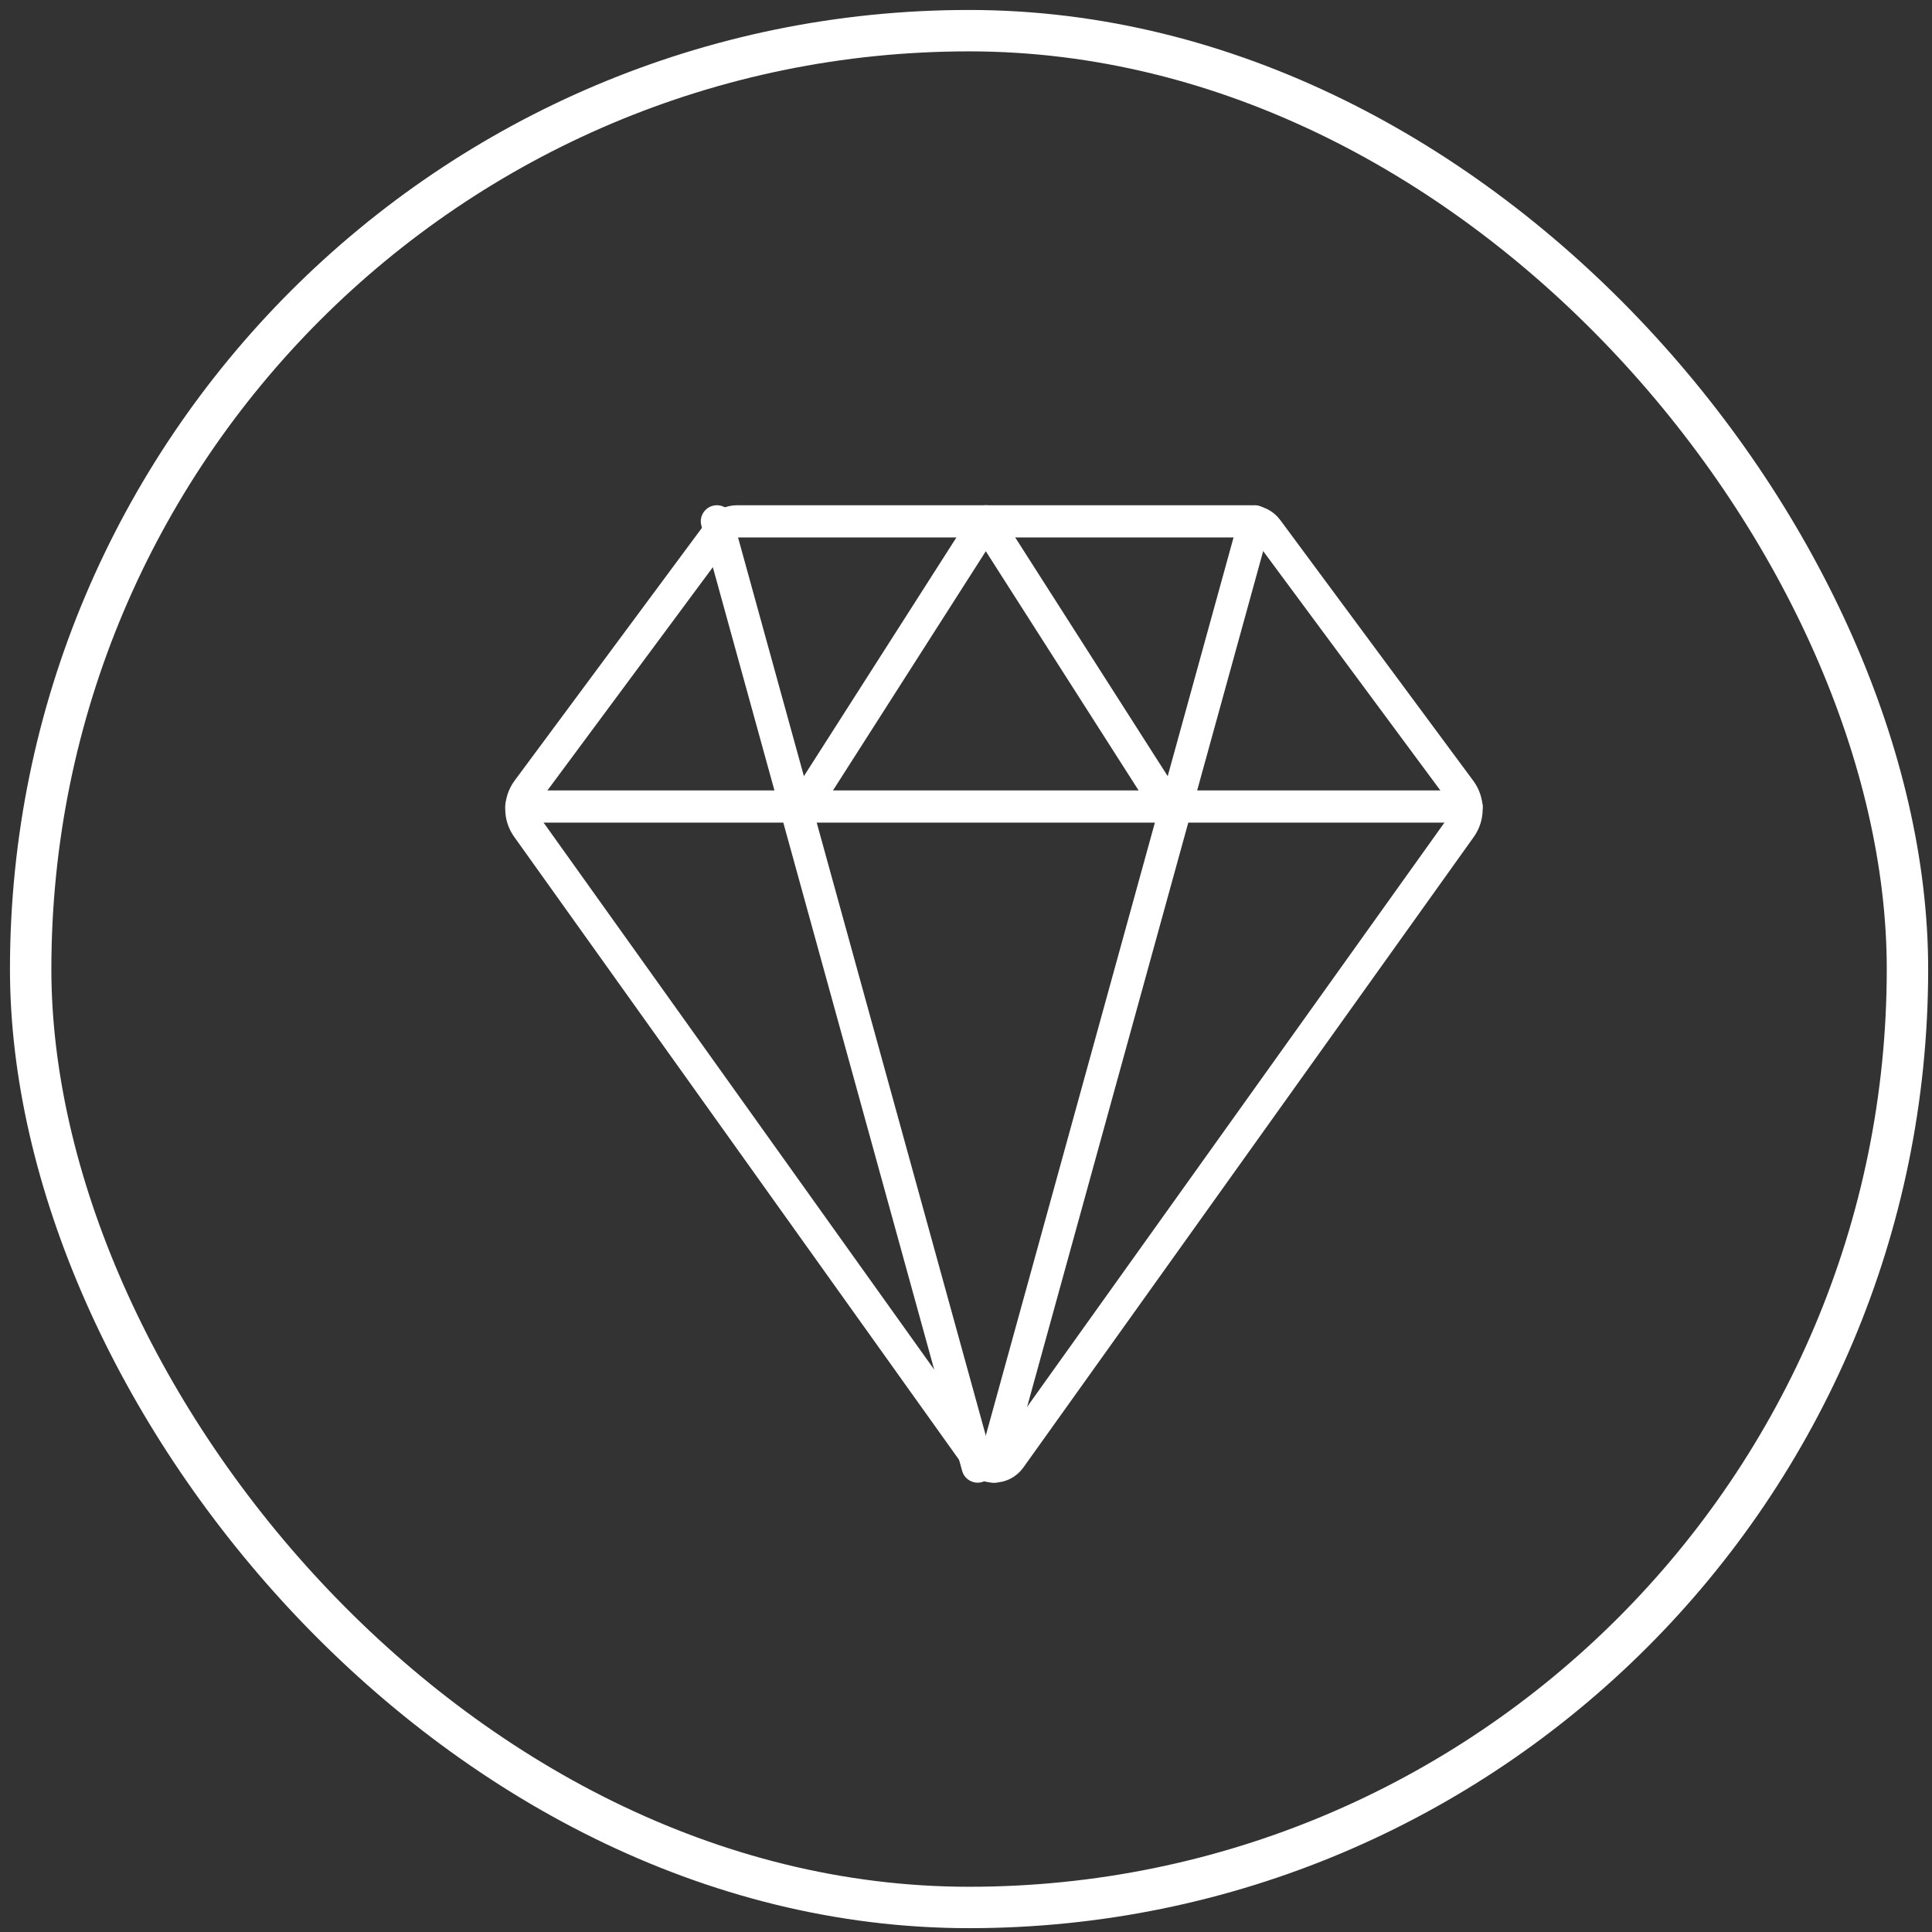 <?xml version="1.0" encoding="UTF-8"?>
<svg width="63px" height="63px" viewBox="0 0 63 63" version="1.1" xmlns="http://www.w3.org/2000/svg" xmlns:xlink="http://www.w3.org/1999/xlink">
    <rect x="0" y="0" width="63" height="63" fill="#333333" stroke="none"/>
    <title>ICON 2</title>
    <g id="Symbols" stroke="none" stroke-width="1" fill="none" fill-rule="evenodd">
        <g id="POURQUOI" transform="translate(-841, -203)" stroke="#FFFFFF">
            <g id="BLOC-selection" transform="translate(93, 174)">
                <g id="Group-72" transform="translate(636, 0)">
                    <g id="ICON" transform="translate(113, 30)">
                        <rect id="Rectangle" stroke-width="1.35" x="0" y="0" width="61.2" height="61.2" rx="30.6"></rect>
                        <g id="Group" transform="translate(16, 16)" stroke-linecap="round" stroke-linejoin="round" stroke-width="1.05">
                            <g id="streamline-icon-diamond@140x140">
                                <line x1="30.823" y1="9.3" x2="0" y2="9.3" id="Path"></line>
                                <polyline id="Path" points="9.034 9.566 15.146 0 21.257 9.566"></polyline>
                                <line x1="6.377" y1="0" x2="14.88" y2="30.823" id="Path"></line>
                                <line x1="23.914" y1="0" x2="15.411" y2="30.823" id="Path"></line>
                                <path d="M14.882,30.551 C15.004,30.722 15.201,30.823 15.411,30.823 C15.621,30.823 15.819,30.722 15.941,30.551 L30.633,9.983 C30.89,9.62 30.886,9.134 30.623,8.777 L24.324,0.268 C24.198,0.099 23.999,0 23.788,0 L7.037,0 C6.826,0 6.628,0.099 6.501,0.268 L0.2,8.771 C-0.063,9.129 -0.067,9.615 0.19,9.977 L14.882,30.551 Z" id="Path"></path>
                            </g>
                        </g>
                    </g>
                </g>
            </g>
        </g>
    </g>
</svg>